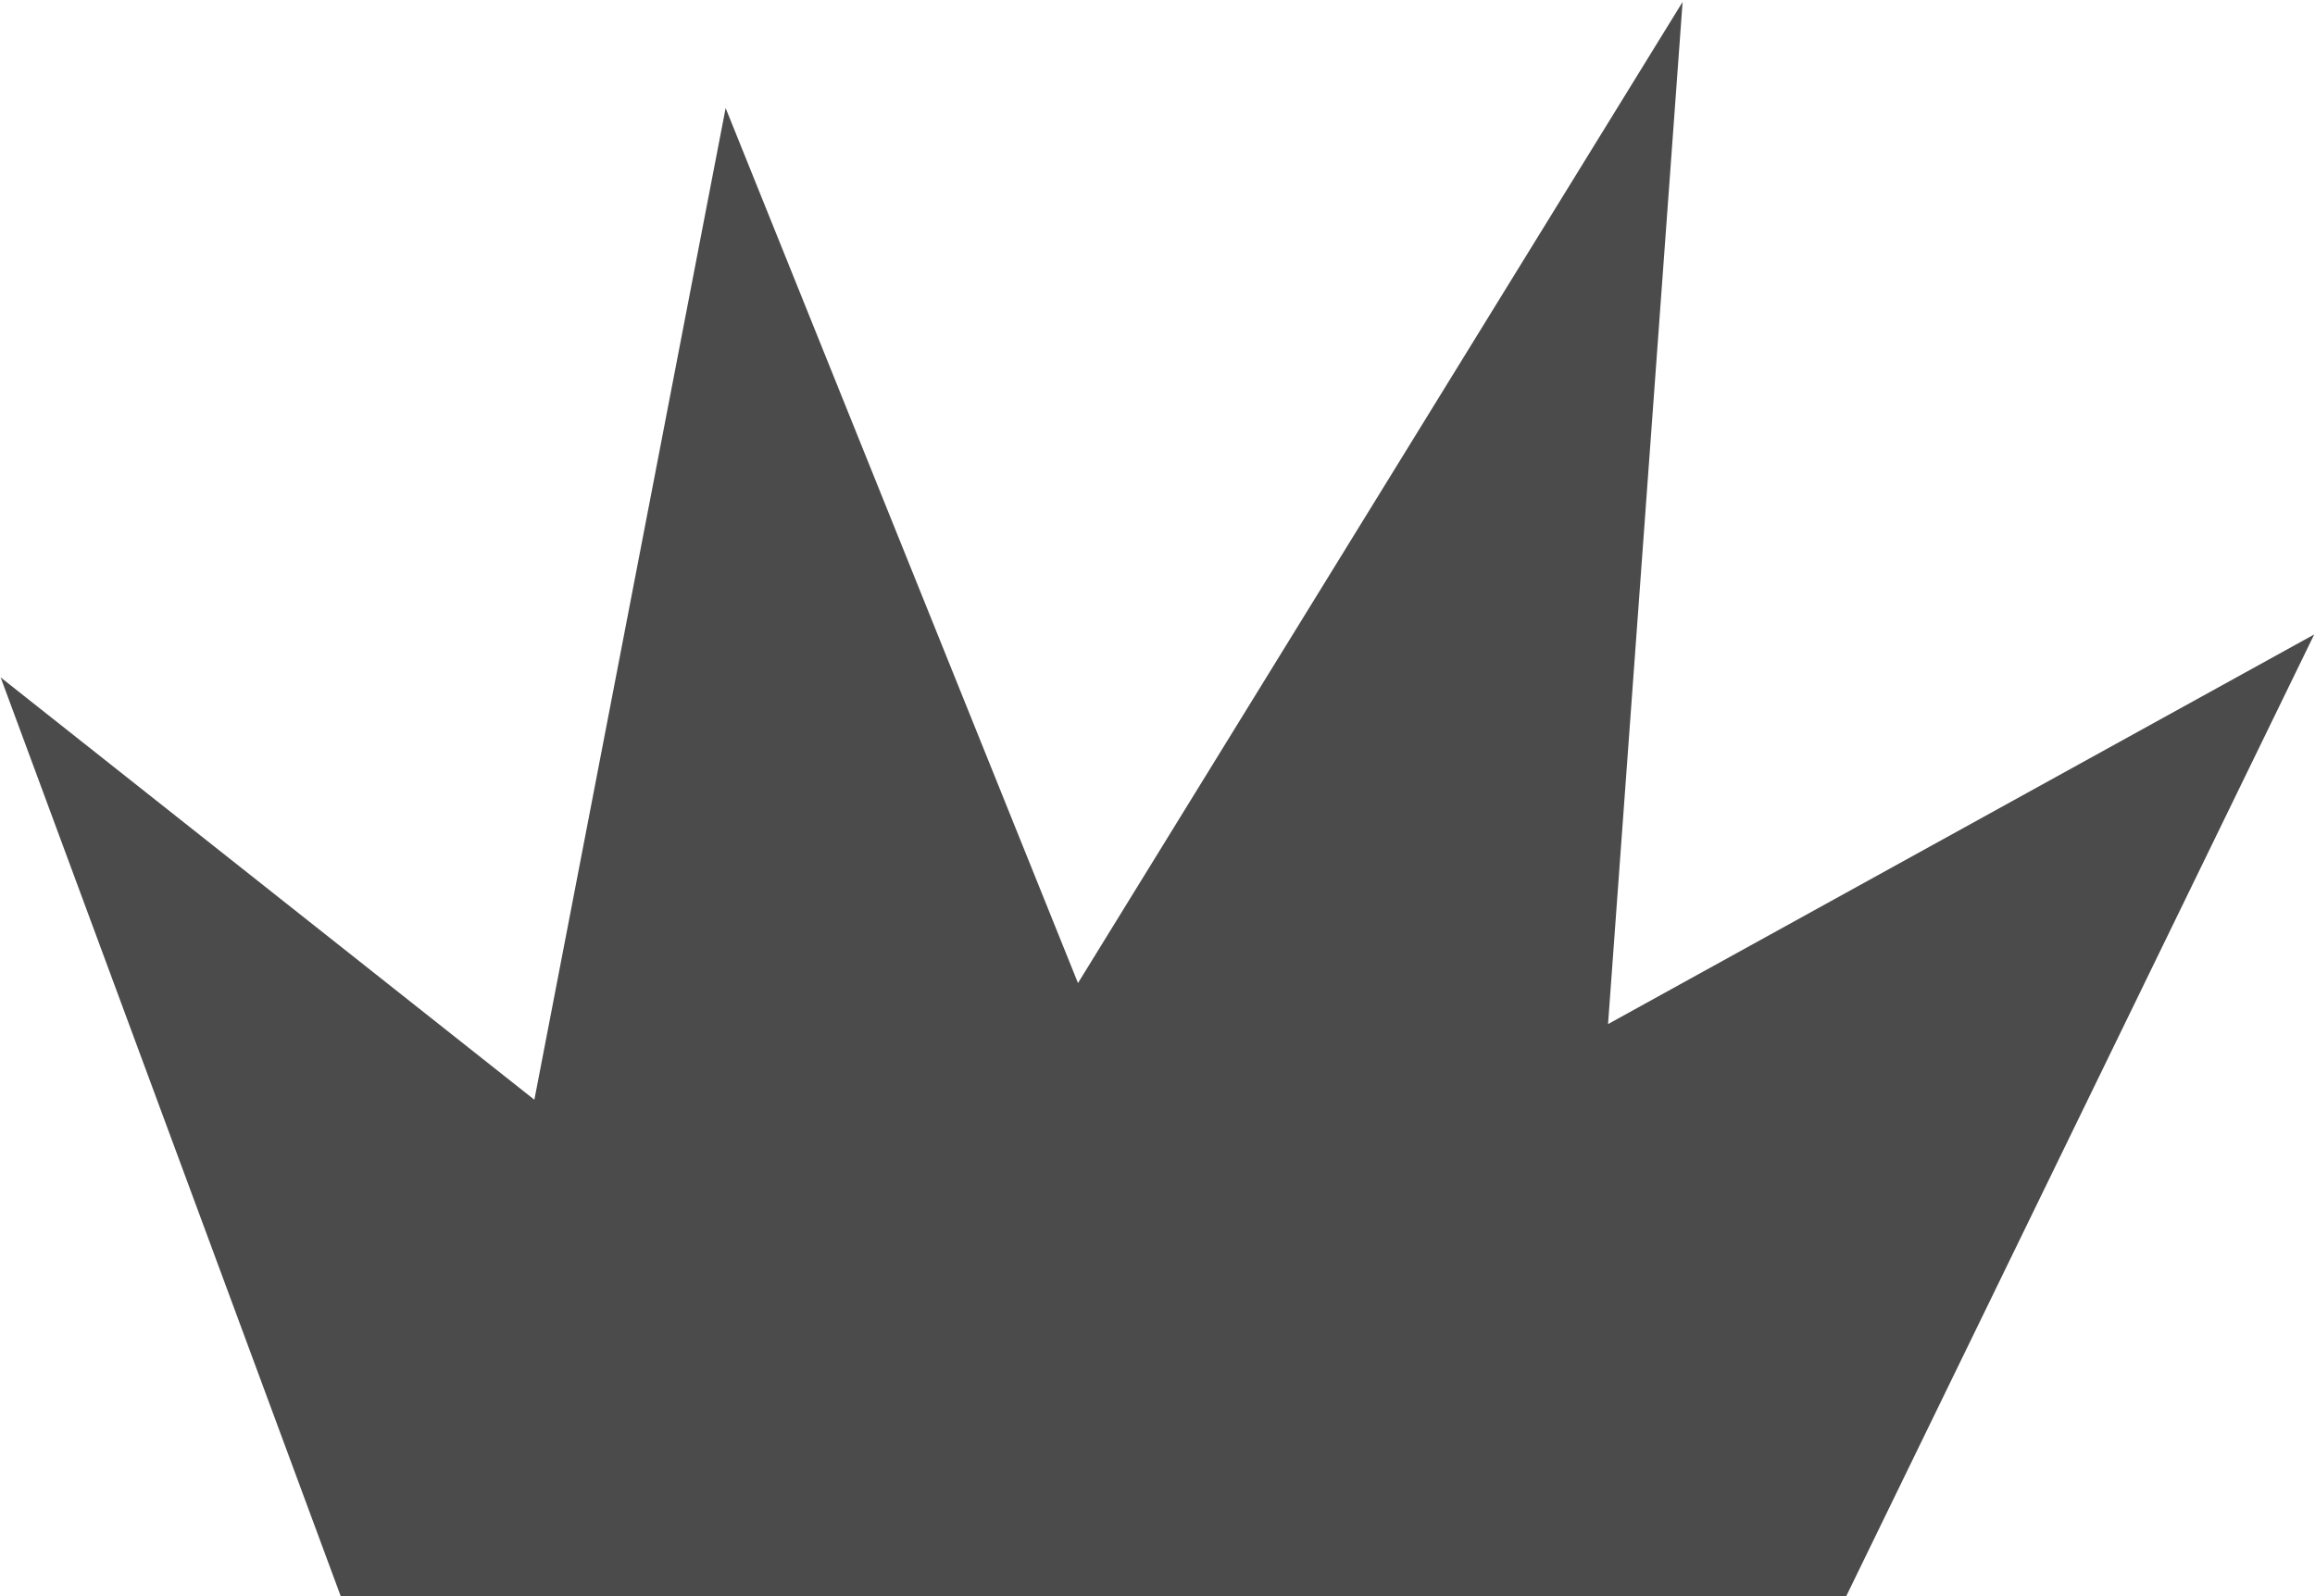 <svg width="145" height="100" viewBox="0 0 145 100" fill="none" xmlns="http://www.w3.org/2000/svg">
<path d="M21.34 100L0.04 42.44L33.47 68.9L45.45 6.77L67.52 61.59L105.39 0.12L100.72 64.16L144.95 39.75L115.64 100H21.34Z" fill="#4B4B4B"/>
</svg>
